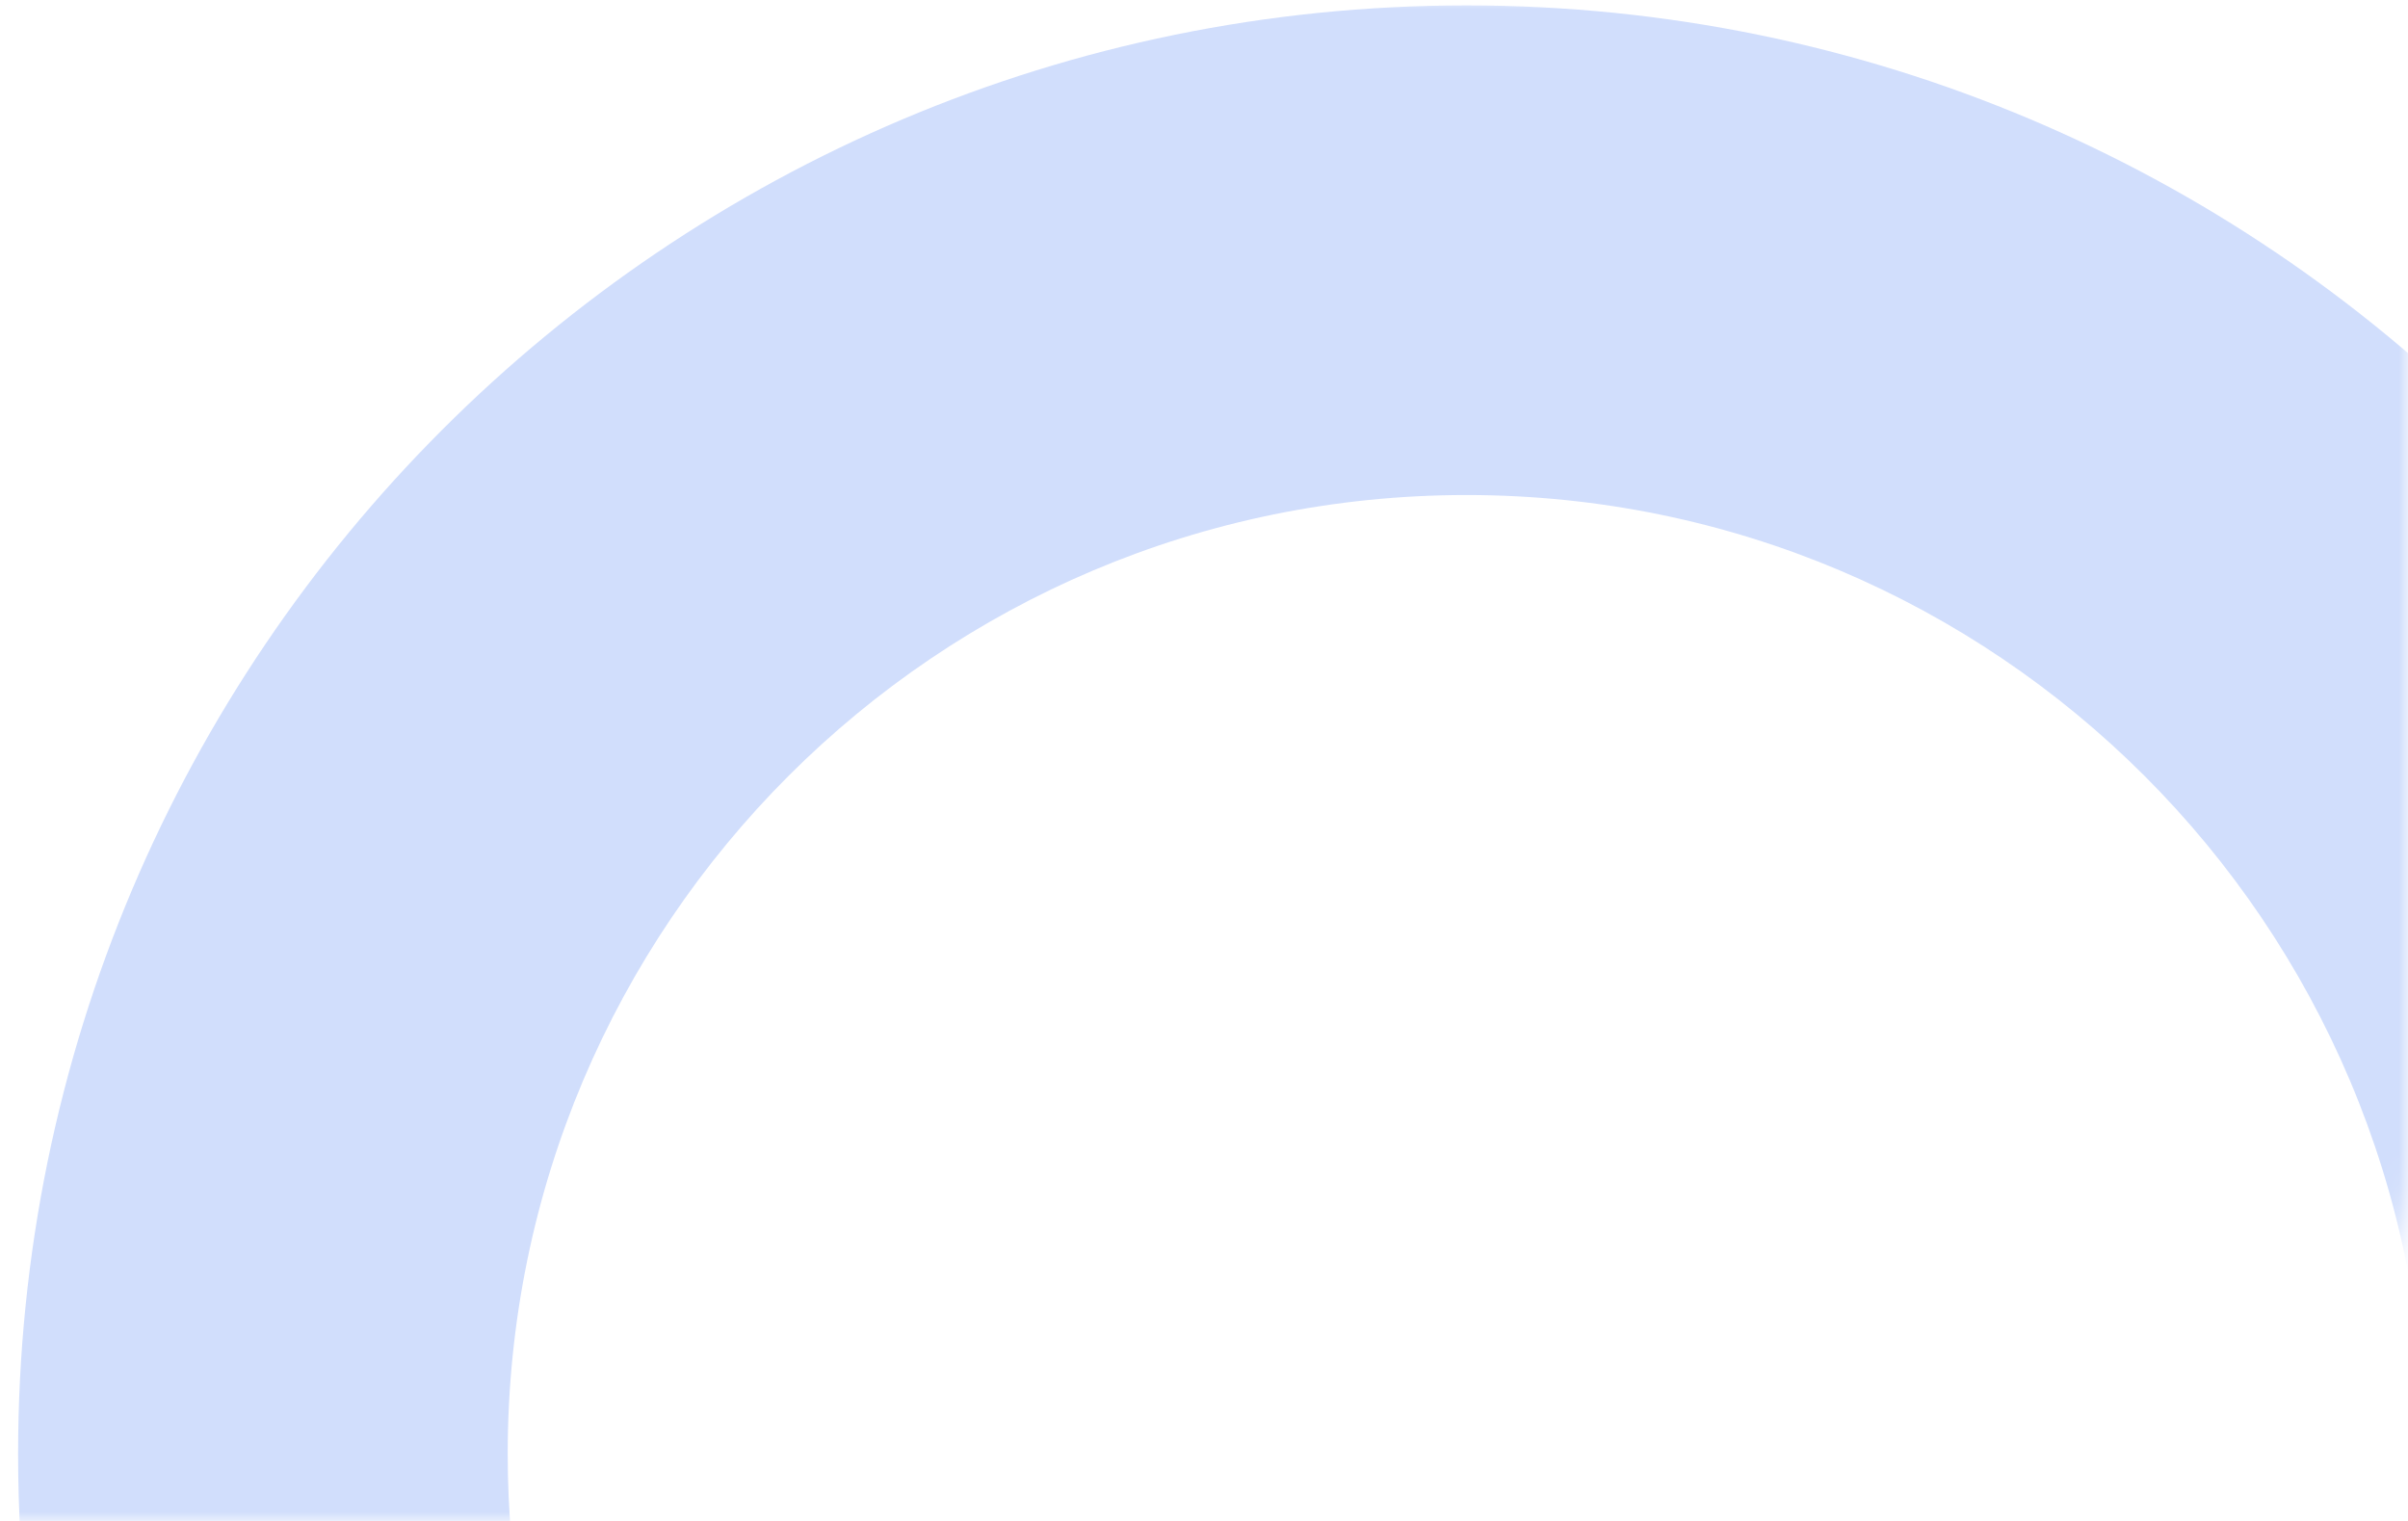 <?xml version="1.0" encoding="UTF-8"?> <svg xmlns="http://www.w3.org/2000/svg" width="133" height="84" viewBox="0 0 133 84" fill="none"> <mask id="mask0_273_56" style="mask-type:alpha" maskUnits="userSpaceOnUse" x="0" y="0" width="133" height="84"> <path d="M0 0H133V64C133 75.046 124.046 84 113 84H0V0Z" fill="#F3F6FE"></path> </mask> <g mask="url(#mask0_273_56)"> <path fill-rule="evenodd" clip-rule="evenodd" d="M160.869 84.913C160.956 83.386 161 81.847 161 80.298C161 36.115 125.183 0.298 81 0.298C36.817 0.298 1 36.115 1 80.298C1 81.847 1.044 83.386 1.131 84.913L28.241 84.913C28.109 83.392 28.042 81.853 28.042 80.298C28.042 51.05 51.752 27.34 81 27.34C110.248 27.34 133.958 51.05 133.958 80.298C133.958 81.853 133.891 83.392 133.759 84.913L160.869 84.913Z" fill="#D1DEFC"></path> </g> </svg> 